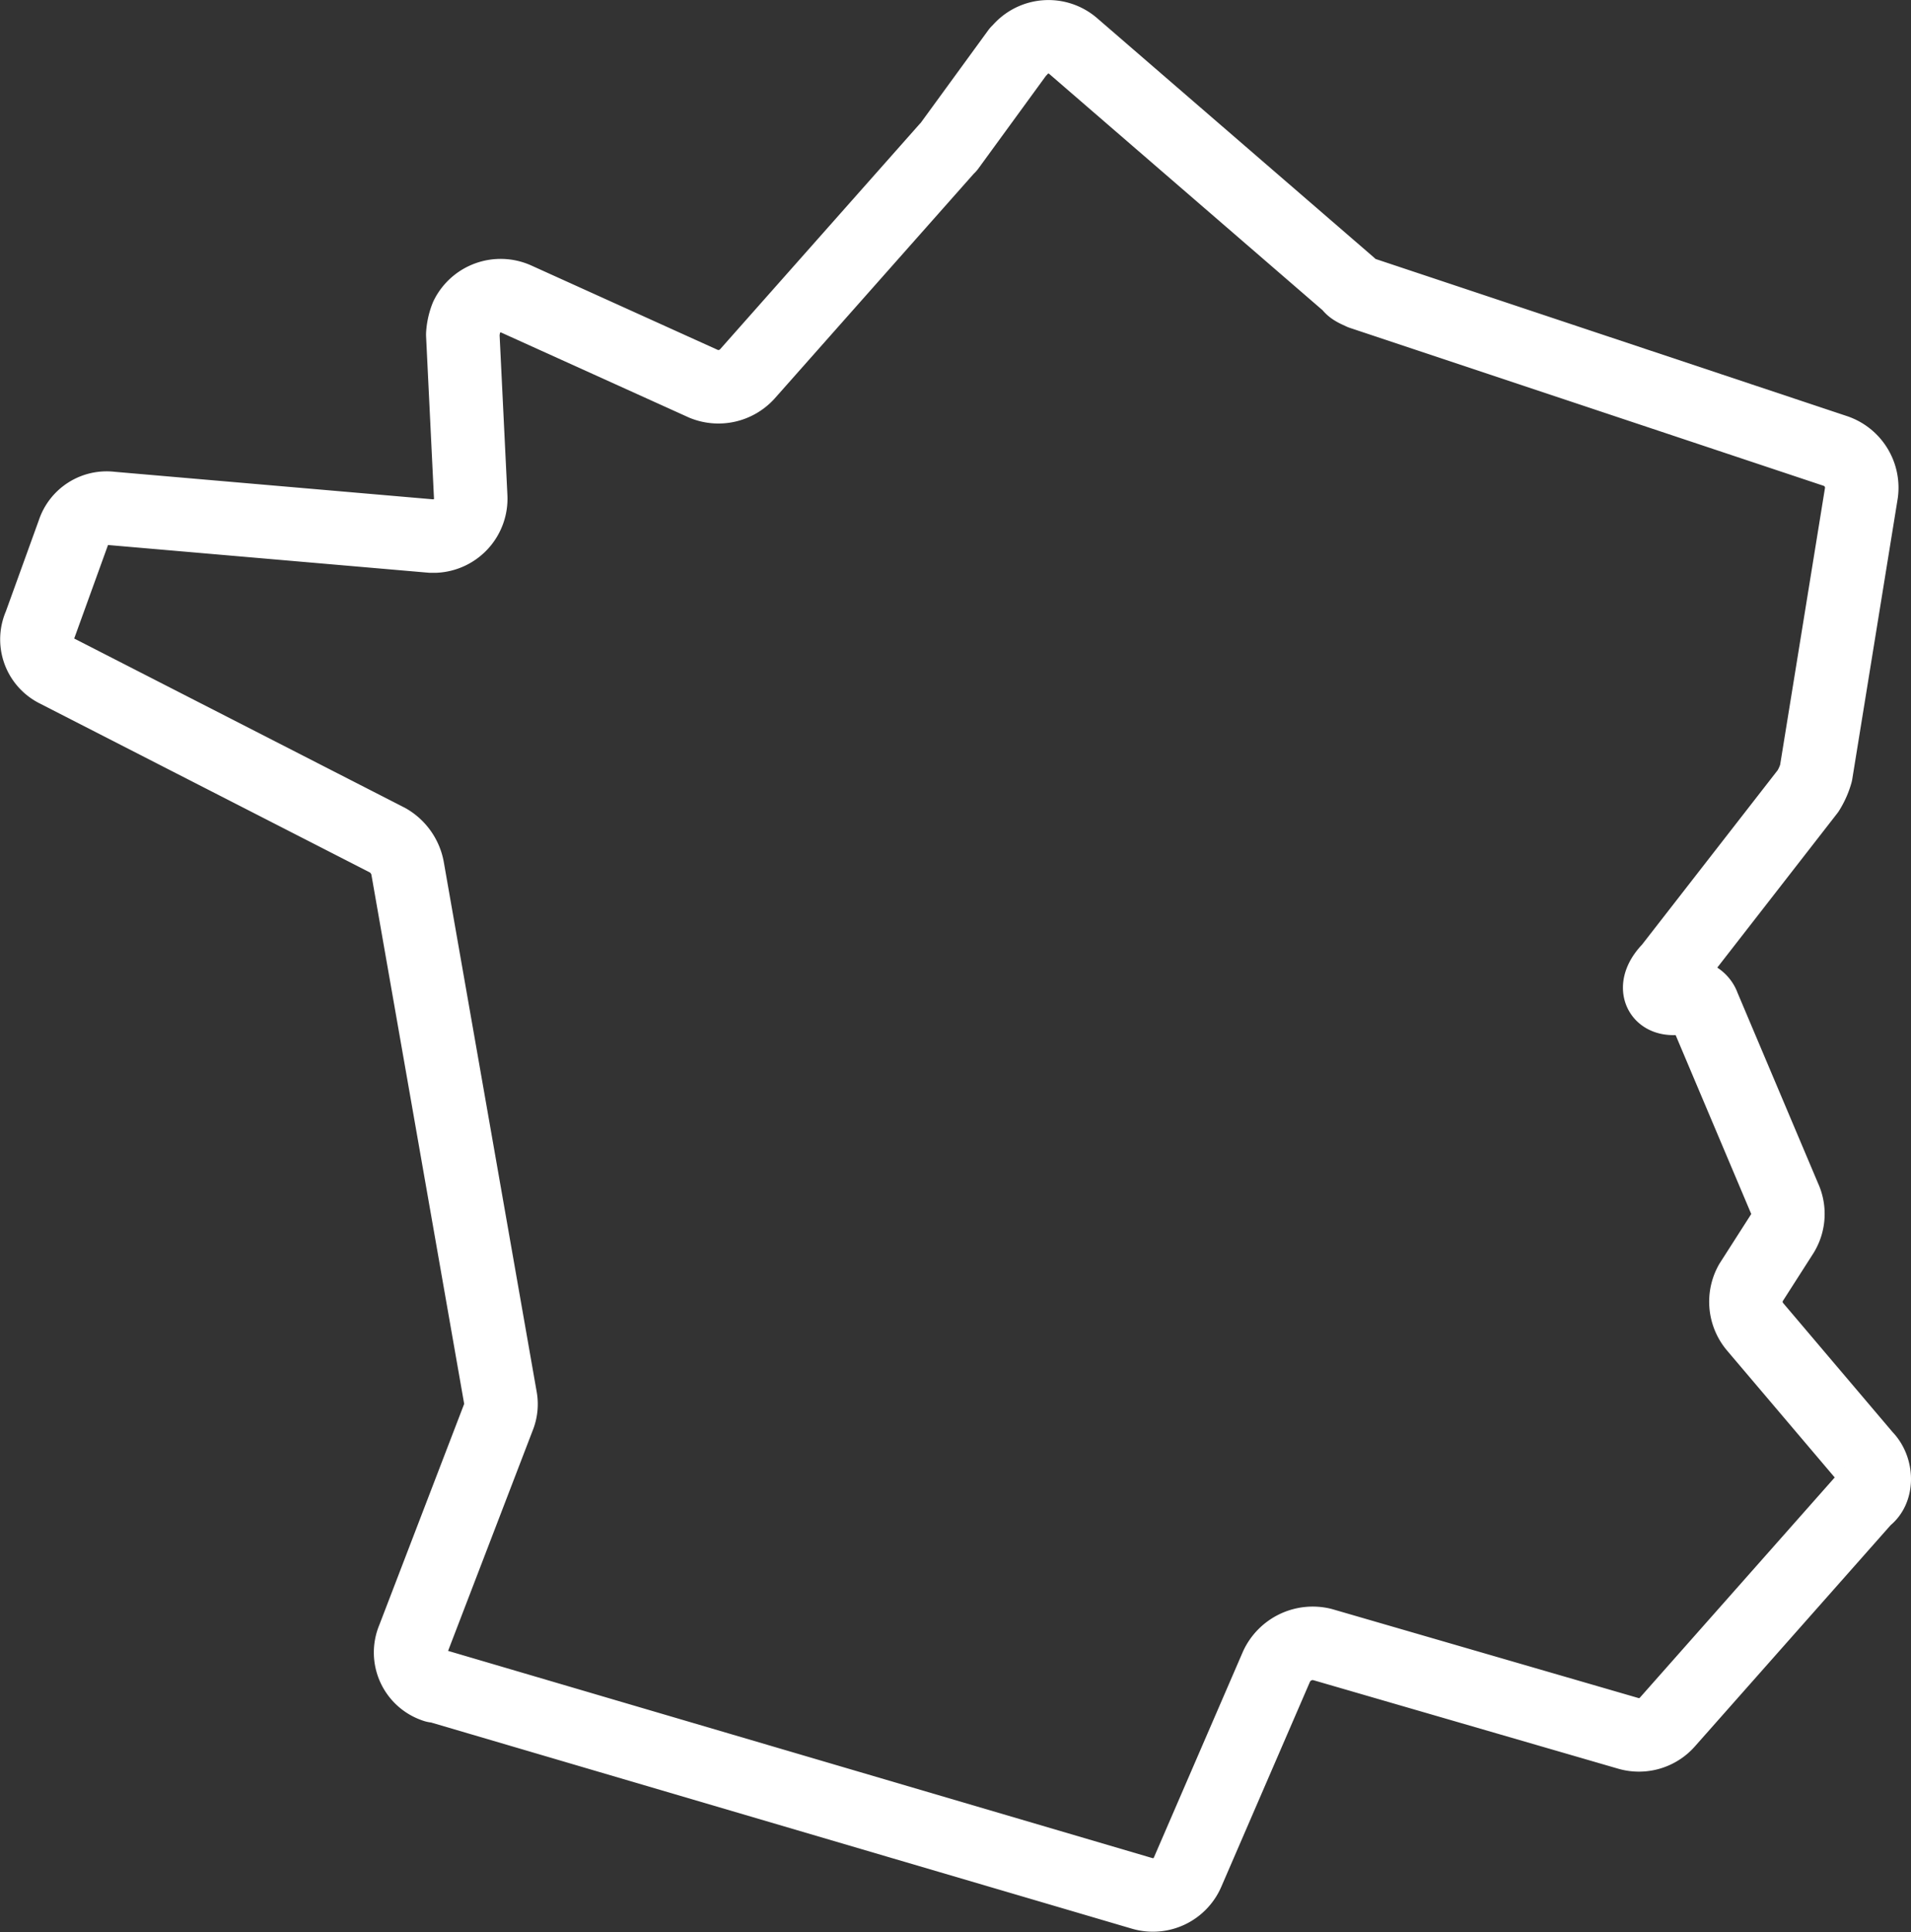 <svg xmlns="http://www.w3.org/2000/svg" width="156.015" height="157.708" viewBox="0 0 156.015 157.708">
  <rect x="0" y="0" width="156.015" height="157.708" fill="#333333" stroke="none"/>
  <path id="Tracé_1" data-name="Tracé 1" d="M152.274,118.908l-9.031-10.645a3.17,3.17,0,0,1-.323-3.548l2.581-4.032a3.072,3.072,0,0,0,.161-2.9l-6.613-15.644a1.226,1.226,0,0,0-1.451-.806c-2.258.645-2.742-.807-1.29-2.258L147.6,64.557a5.706,5.706,0,0,0,.645-1.452l3.71-22.9a3.165,3.165,0,0,0-2.1-3.387l-38.707-12.9c-.322-.162-.806-.323-.967-.645L87.6,3.755a3.076,3.076,0,0,0-4.355.323l-.161.161L77.441,11.98l-.161.161L60.991,30.527a3.183,3.183,0,0,1-3.548.807L42.121,24.4a3.089,3.089,0,0,0-4.032,1.451,4.719,4.719,0,0,0-.322,1.452l.645,13.224a3.055,3.055,0,0,1-2.9,3.226h-.323L9.059,41.494a2.838,2.838,0,0,0-3.064,1.935L3.253,51.01a2.848,2.848,0,0,0,1.29,3.709l27.1,13.87a3.335,3.335,0,0,1,1.613,2.258l7.58,43.222a2.793,2.793,0,0,1-.161,1.613l-6.935,18.063a2.868,2.868,0,0,0,1.774,3.871h.161L93.246,154.55a3.083,3.083,0,0,0,3.71-1.774L104.213,136a3.259,3.259,0,0,1,3.71-1.774l25,7.258a3.094,3.094,0,0,0,3.225-.968l16.128-18.224C153.242,121.649,153.242,119.875,152.274,118.908Z" transform="translate(0.015 0.003)" fill="none" stroke="#fff" stroke-linecap="round" stroke-linejoin="round" stroke-width="6"/>
</svg>
